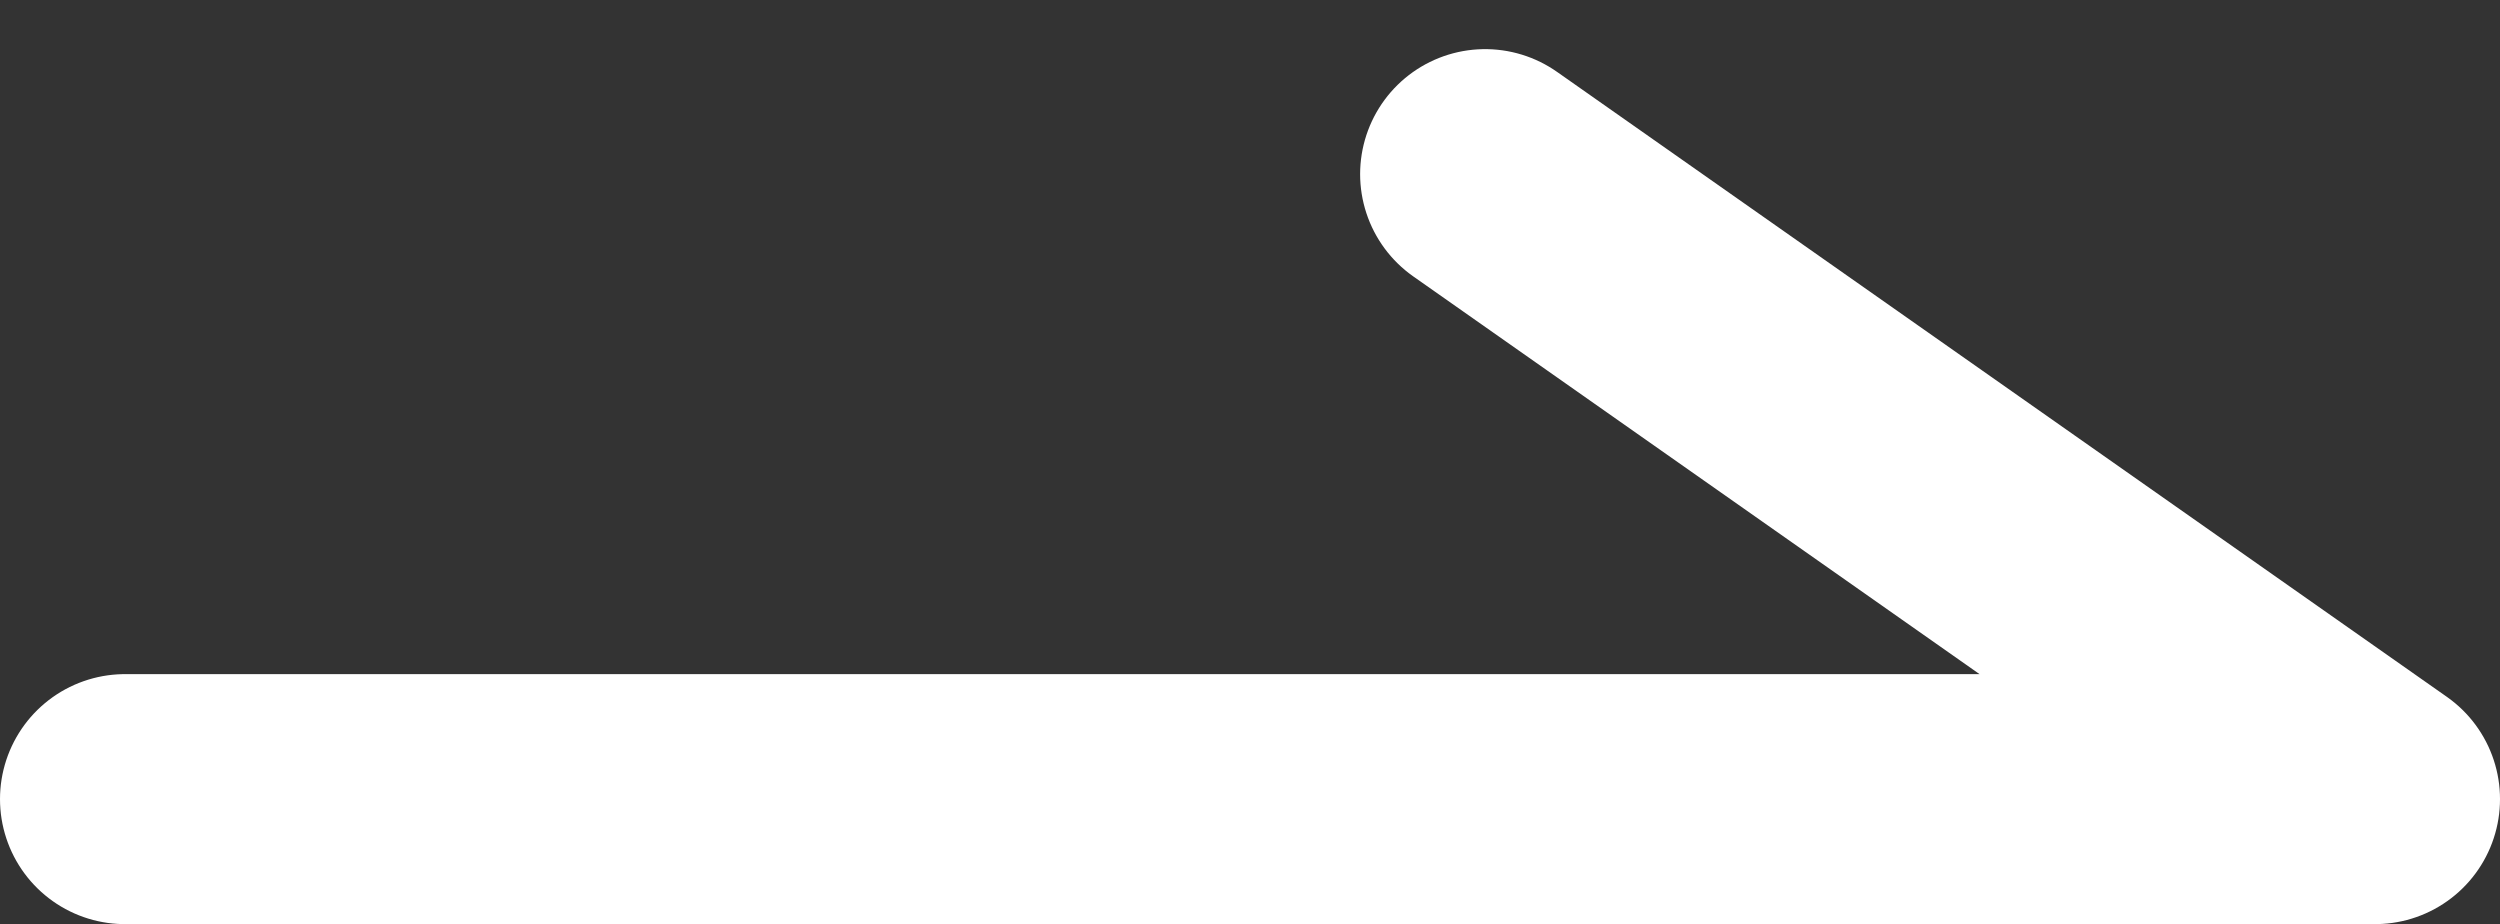 <svg xmlns="http://www.w3.org/2000/svg" width="20" height="7.393" viewBox="0 0 20 7.393">
  <rect x="0" y="0" width="20" height="7.393" fill="#333333" stroke="none"/>
  <path id="パス_398" data-name="パス 398" d="M1566.063,3527.372h18l-7.119-5" transform="translate(-1565.063 -3520.979)" fill="none" stroke="#fff" stroke-linecap="round" stroke-linejoin="round" stroke-width="2"/>
</svg>
